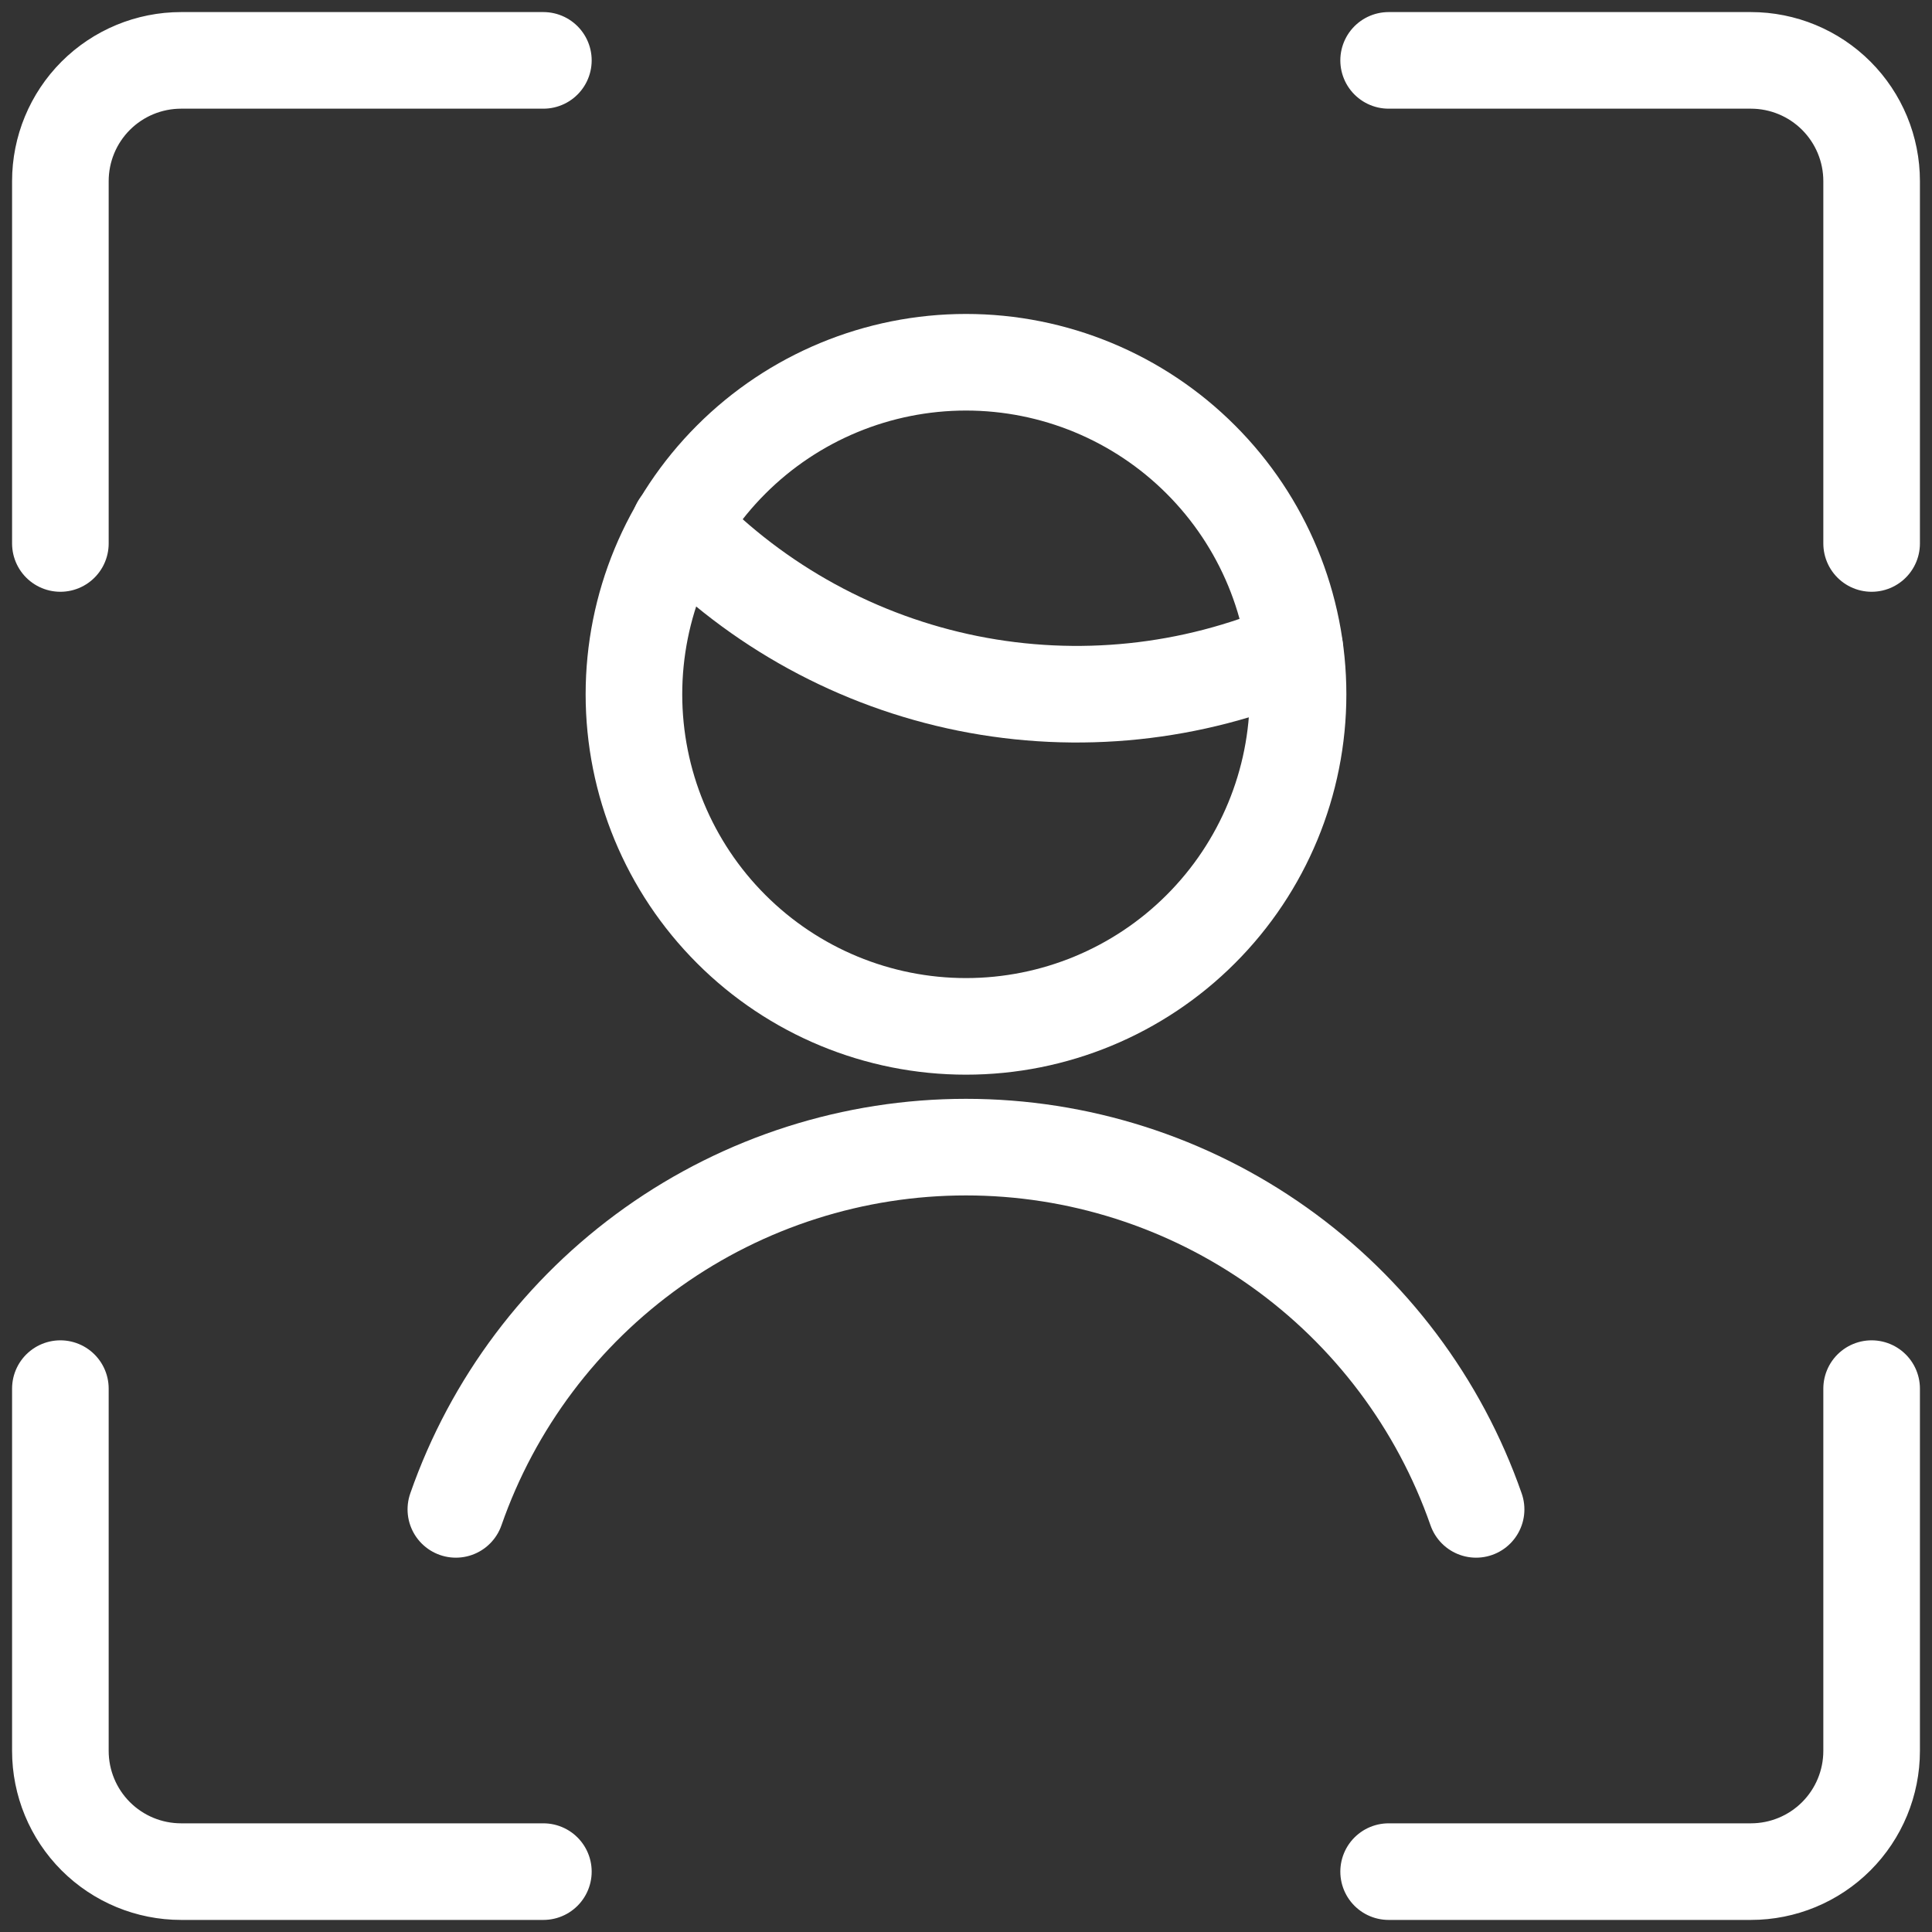 <svg width="40" height="40" viewBox="0 0 40 40" fill="none" xmlns="http://www.w3.org/2000/svg">
<rect x="0" y="0" width="40" height="40" fill="#333333" stroke="none"/>
<g id="Single-Man-Focus--Streamline-Ultimate" clip-path="url(#clip0_745_24281)">
<path id="Vector" d="M14.07 10.883C15.683 12.552 17.765 13.691 20.04 14.149C22.316 14.606 24.677 14.36 26.809 13.443" stroke="white" stroke-width="2" stroke-linecap="round" stroke-linejoin="round"/>
<path id="Vector_2" d="M13.125 14.375C13.125 16.198 13.849 17.947 15.139 19.236C16.428 20.526 18.177 21.25 20 21.25C21.823 21.25 23.572 20.526 24.861 19.236C26.151 17.947 26.875 16.198 26.875 14.375C26.875 12.552 26.151 10.803 24.861 9.514C23.572 8.224 21.823 7.5 20 7.5C18.177 7.5 16.428 8.224 15.139 9.514C13.849 10.803 13.125 12.552 13.125 14.375Z" stroke="white" stroke-width="2" stroke-linecap="round" stroke-linejoin="round"/>
<path id="Vector_3" d="M1.25 11.252V3.75C1.25 3.087 1.513 2.451 1.982 1.982C2.451 1.513 3.087 1.25 3.75 1.25H11.25" stroke="white" stroke-width="2" stroke-linecap="round" stroke-linejoin="round"/>
<path id="Vector_4" d="M38.75 11.252V3.75C38.75 3.087 38.487 2.451 38.018 1.982C37.549 1.513 36.913 1.25 36.25 1.25H28.75" stroke="white" stroke-width="2" stroke-linecap="round" stroke-linejoin="round"/>
<path id="Vector_5" d="M1.25 28.75V36.25C1.25 36.913 1.513 37.549 1.982 38.018C2.451 38.487 3.087 38.75 3.75 38.75H11.25" stroke="white" stroke-width="2" stroke-linecap="round" stroke-linejoin="round"/>
<path id="Vector_6" d="M38.75 28.75V36.25C38.75 36.913 38.487 37.549 38.018 38.018C37.549 38.487 36.913 38.75 36.25 38.75H28.75" stroke="white" stroke-width="2" stroke-linecap="round" stroke-linejoin="round"/>
<path id="Vector_7" d="M30.561 31.25C29.796 29.058 28.368 27.16 26.476 25.816C24.584 24.472 22.32 23.75 19.999 23.75C17.678 23.75 15.415 24.472 13.522 25.816C11.63 27.16 10.202 29.058 9.438 31.25" stroke="white" stroke-width="2" stroke-linecap="round" stroke-linejoin="round"/>
</g>
<defs>
<clipPath id="clip0_745_24281">
<rect width="40" height="40" fill="white"/>
</clipPath>
</defs>
</svg>
